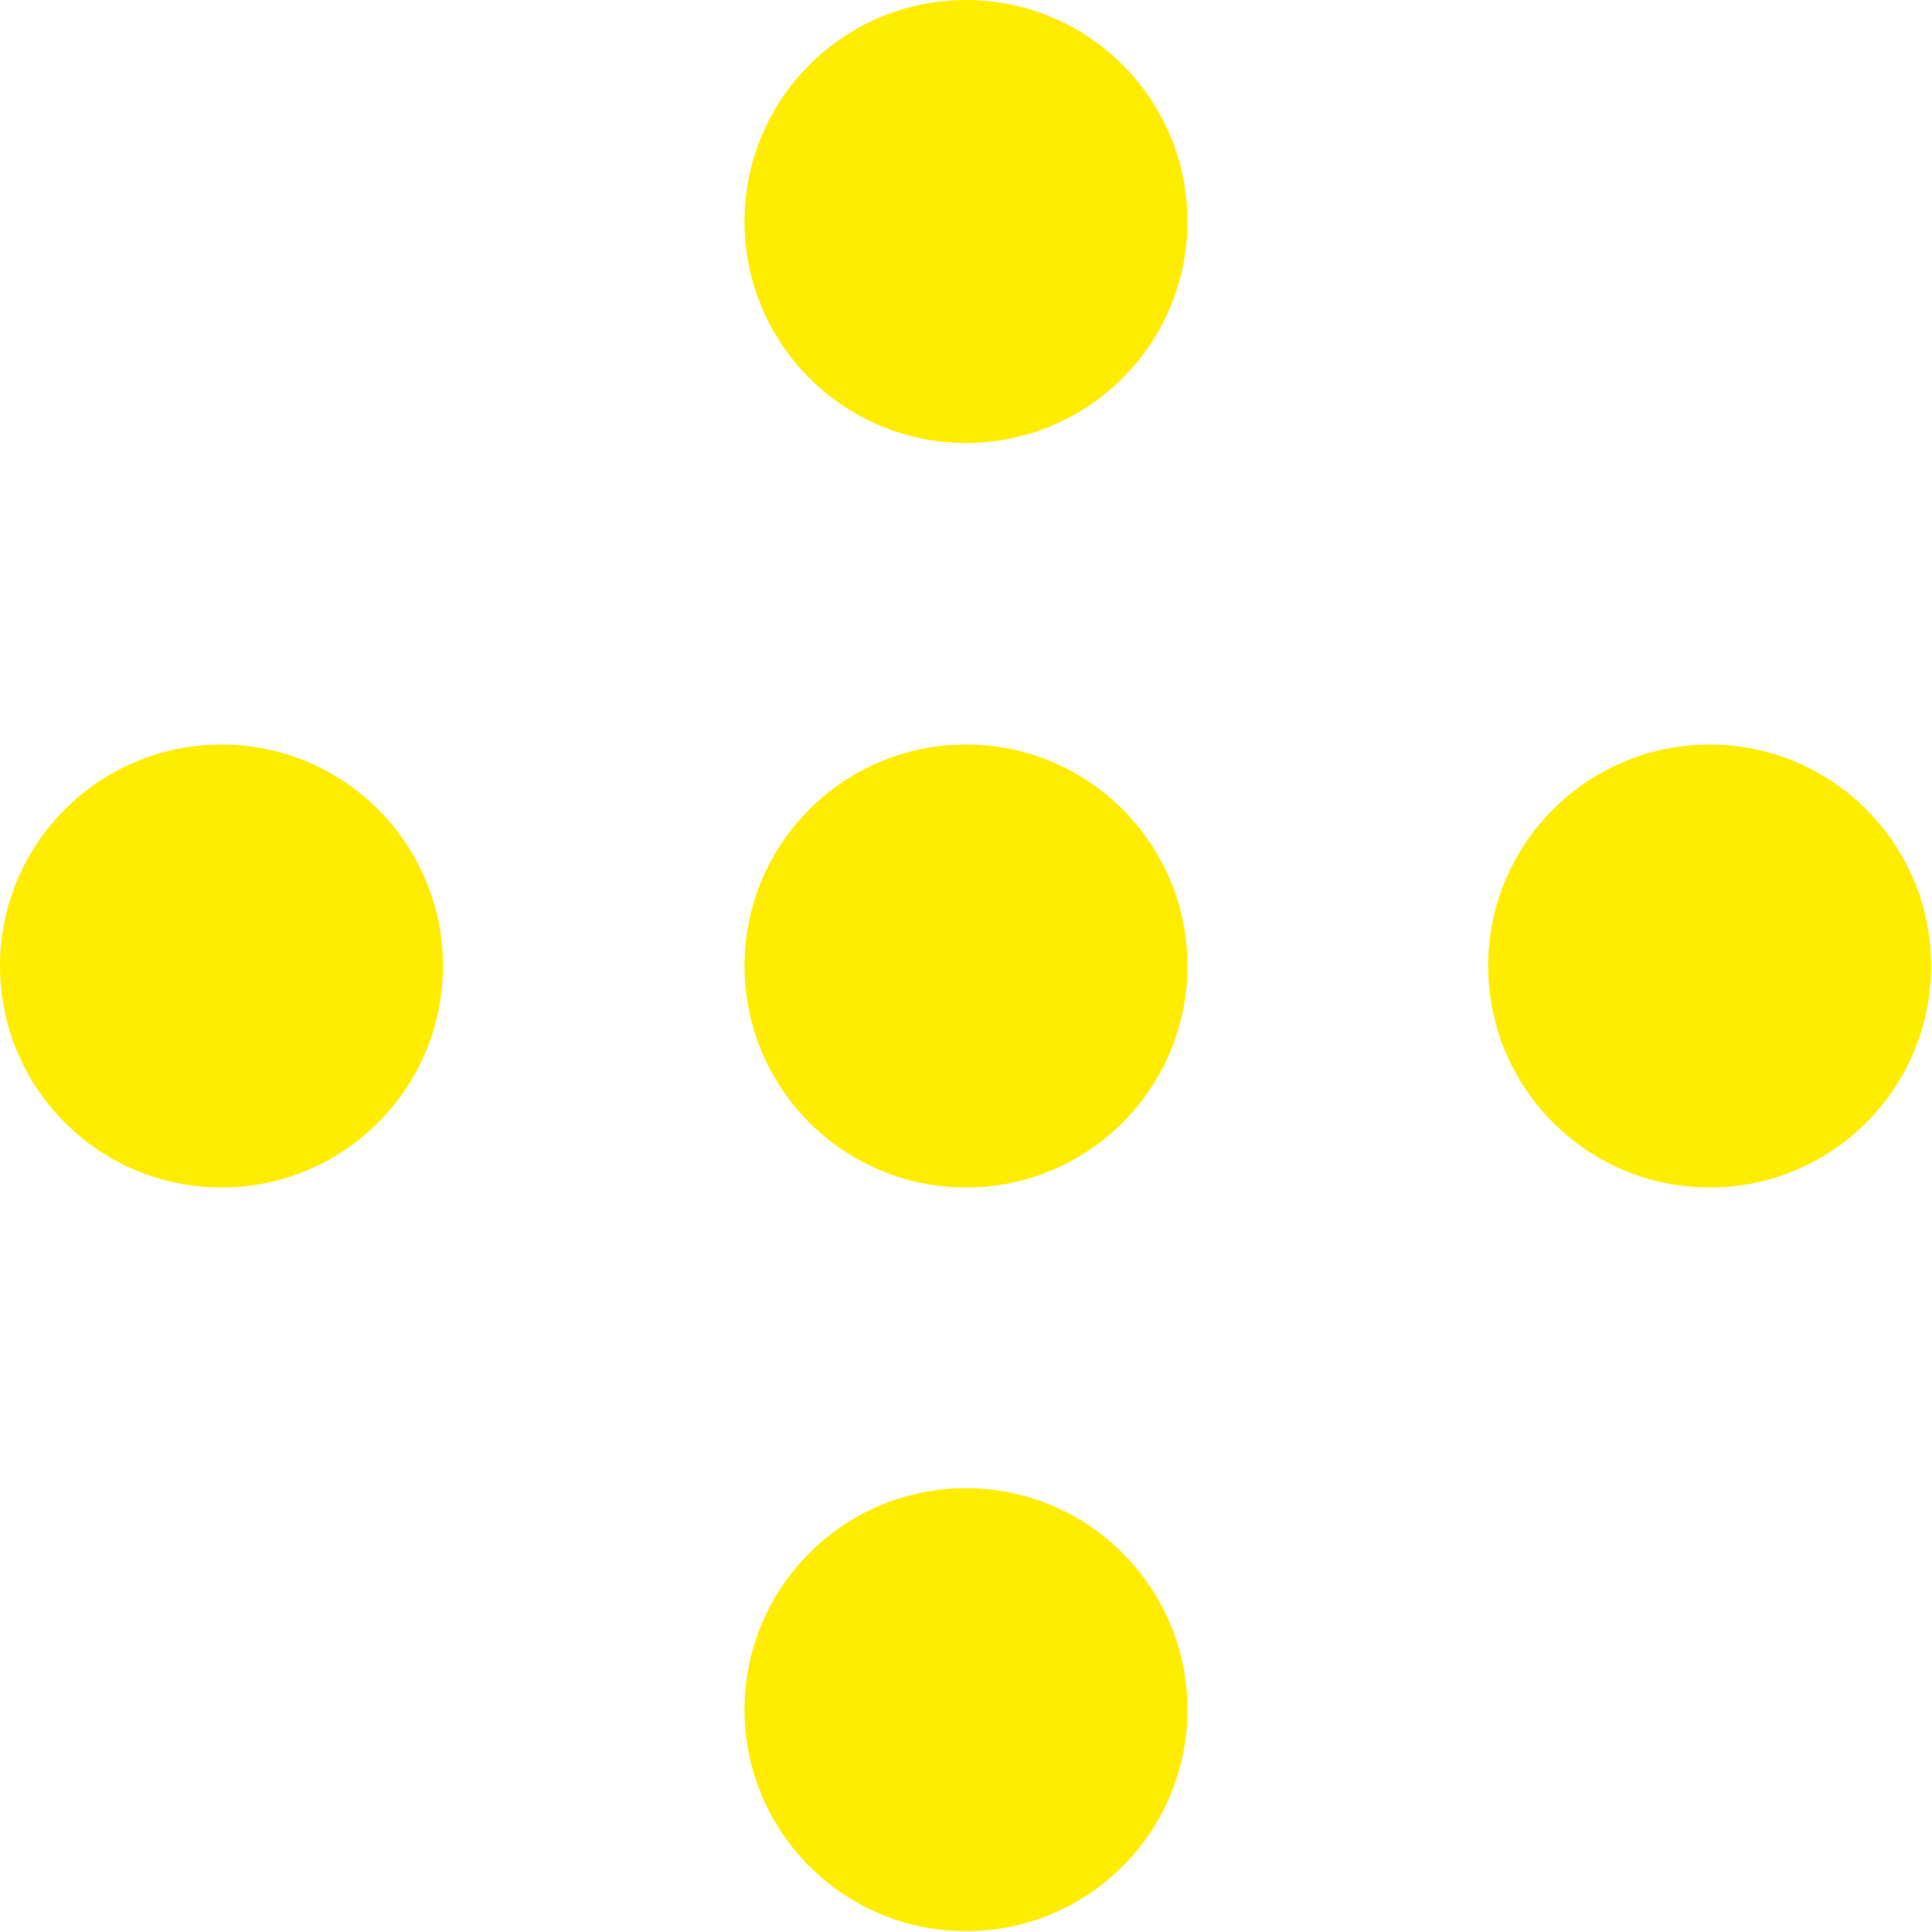 <svg xmlns="http://www.w3.org/2000/svg" xmlns:xlink="http://www.w3.org/1999/xlink" id="Calque_1" x="0px" y="0px" viewBox="0 0 22.68 22.68" style="enable-background:new 0 0 22.68 22.68;" xml:space="preserve"><style type="text/css">	.st0{fill:#FFED00;}</style><g>	<circle id="XMLID_00000178197446688154940620000009150891719931537326_" class="st0" cx="20.07" cy="11.34" r="2.6"></circle>	<circle id="XMLID_00000073694752658885425130000013646555299715849624_" class="st0" cx="11.34" cy="11.34" r="2.6"></circle>	<circle id="XMLID_00000093887795151767877900000008885624072351512498_" class="st0" cx="2.6" cy="11.34" r="2.6"></circle>	<circle id="XMLID_00000182486889482822932580000016700470215800613015_" class="st0" cx="11.34" cy="2.6" r="2.6"></circle>	<circle id="XMLID_00000067204708101350883820000000824893676712733628_" class="st0" cx="11.34" cy="20.07" r="2.6"></circle></g></svg>